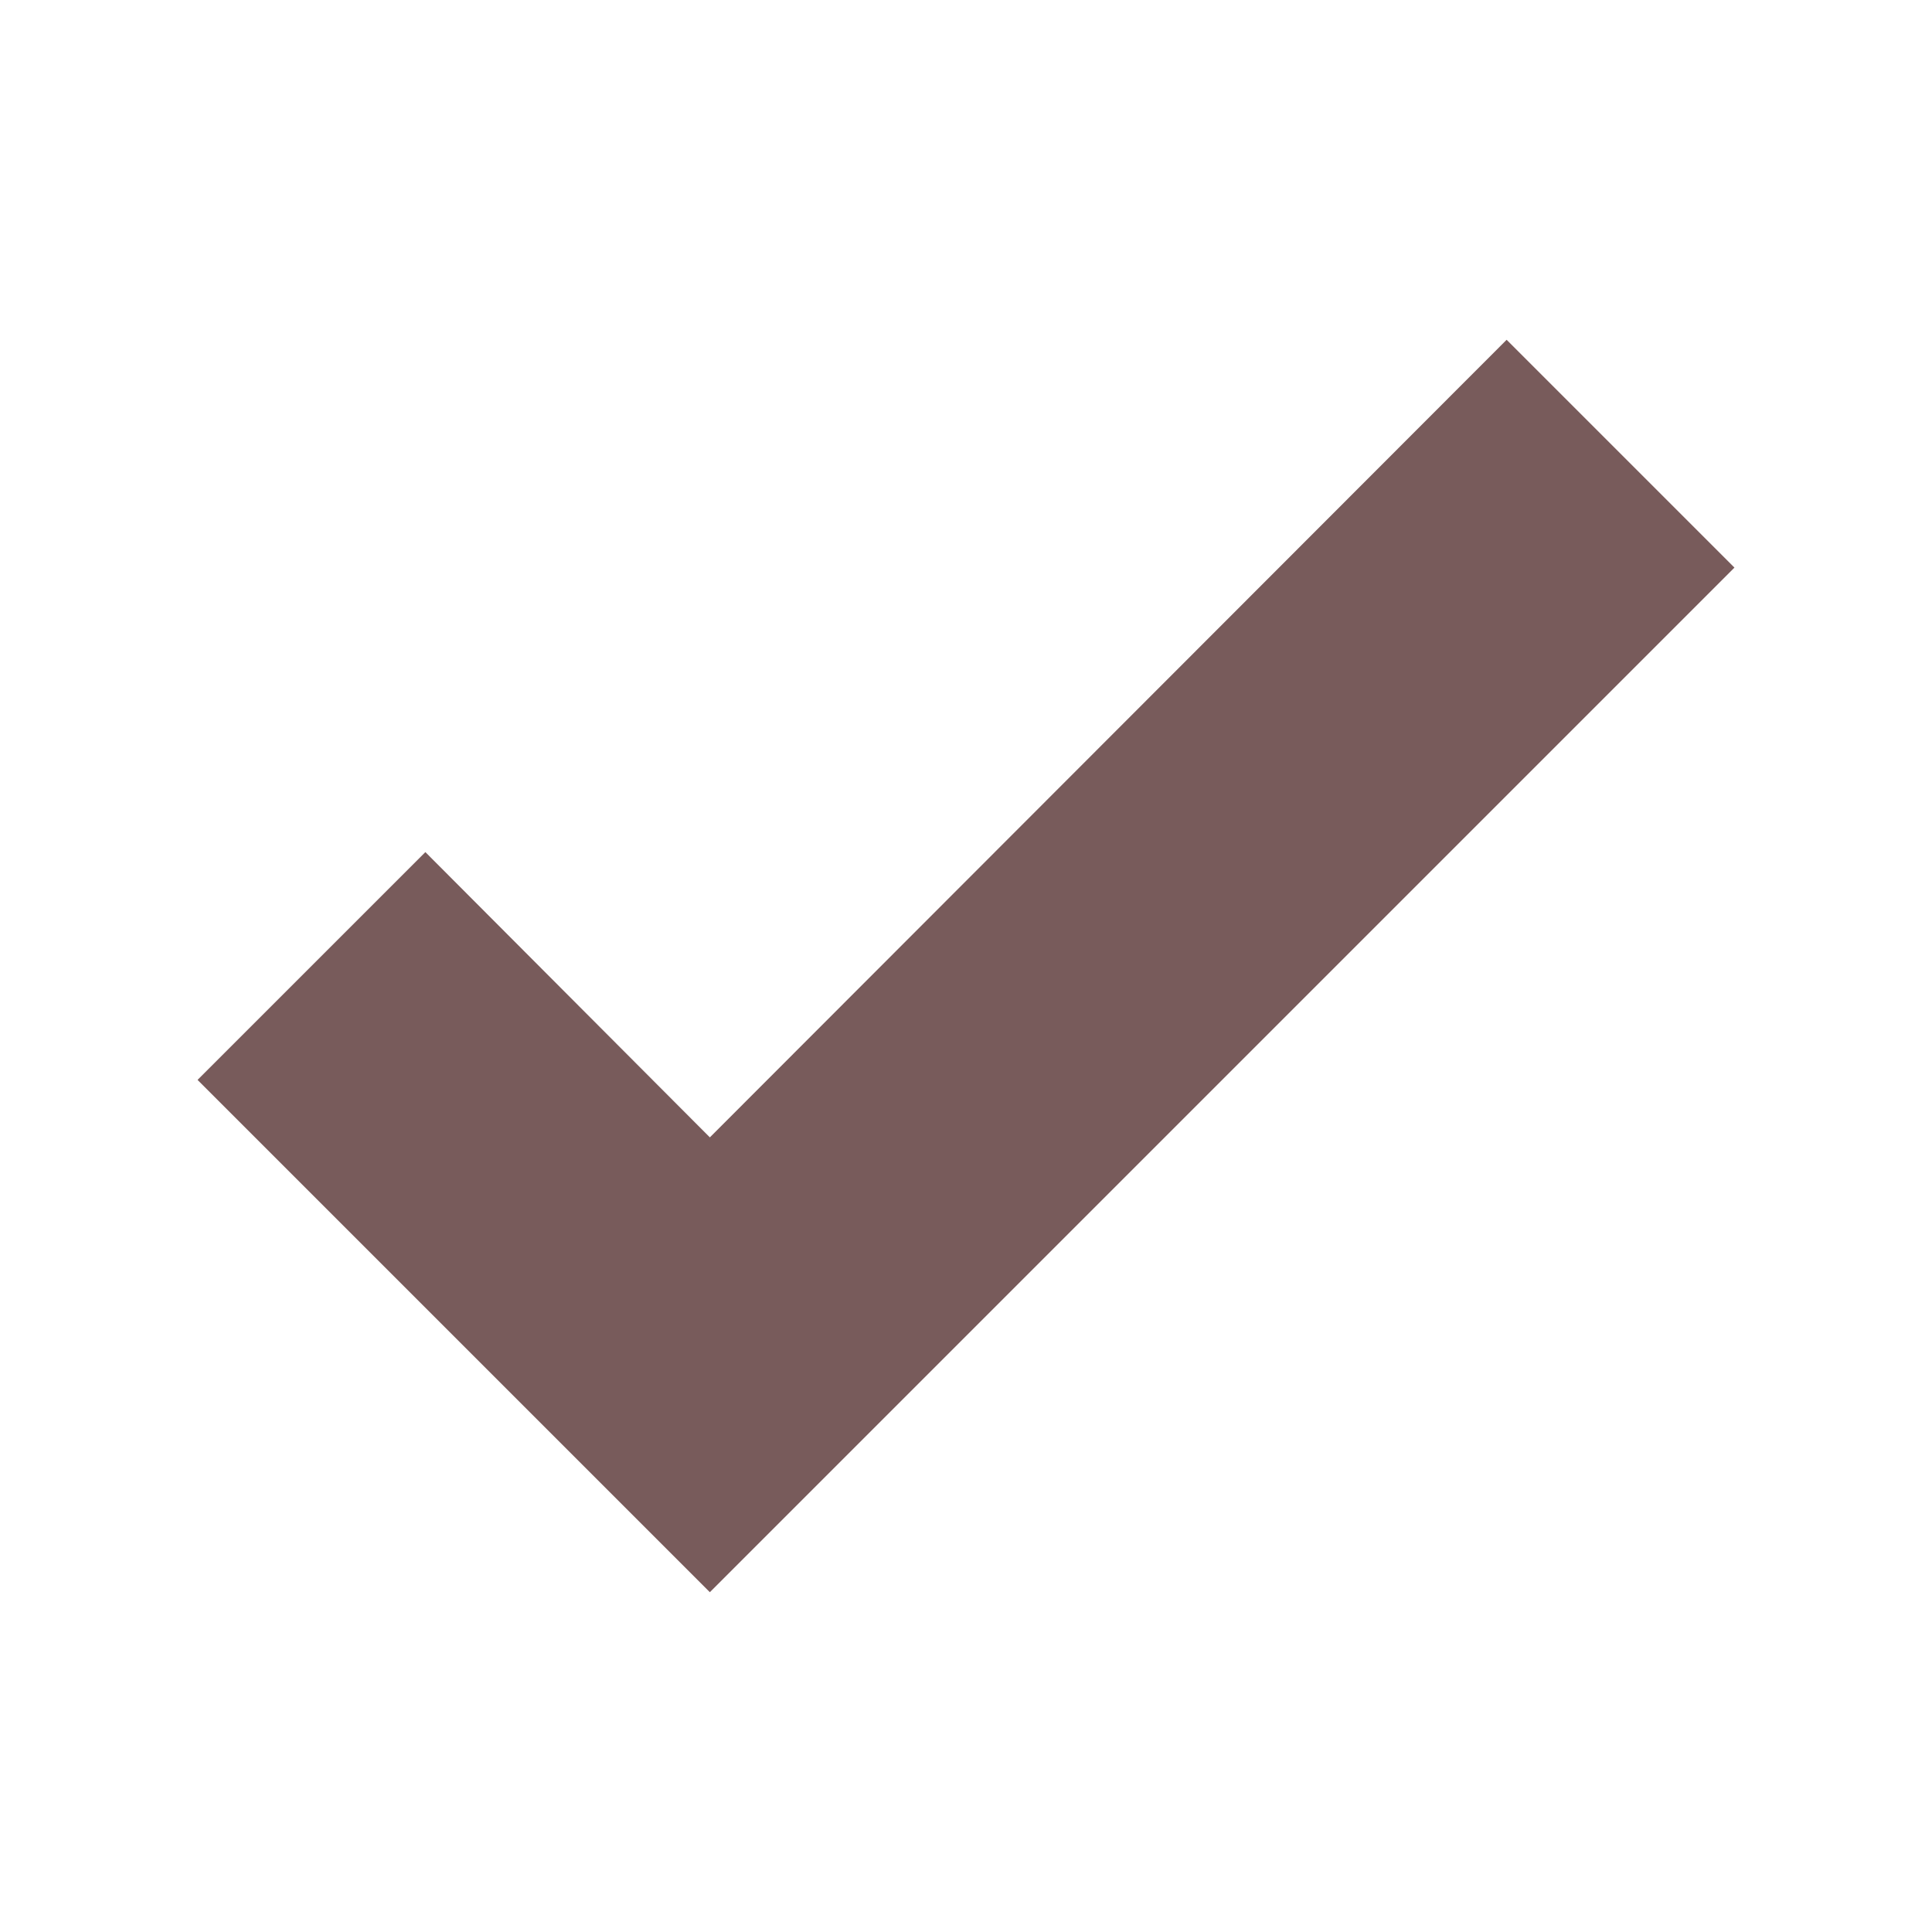 <svg width="64" height="64" viewBox="0 0 64 64" fill="none" xmlns="http://www.w3.org/2000/svg">
<path d="M23.515 52.744L6.544 35.773L14.091 28.227L23.515 37.677L49.909 11.256L57.456 18.803L23.515 52.744Z" fill="#785B5B"/>
</svg>
